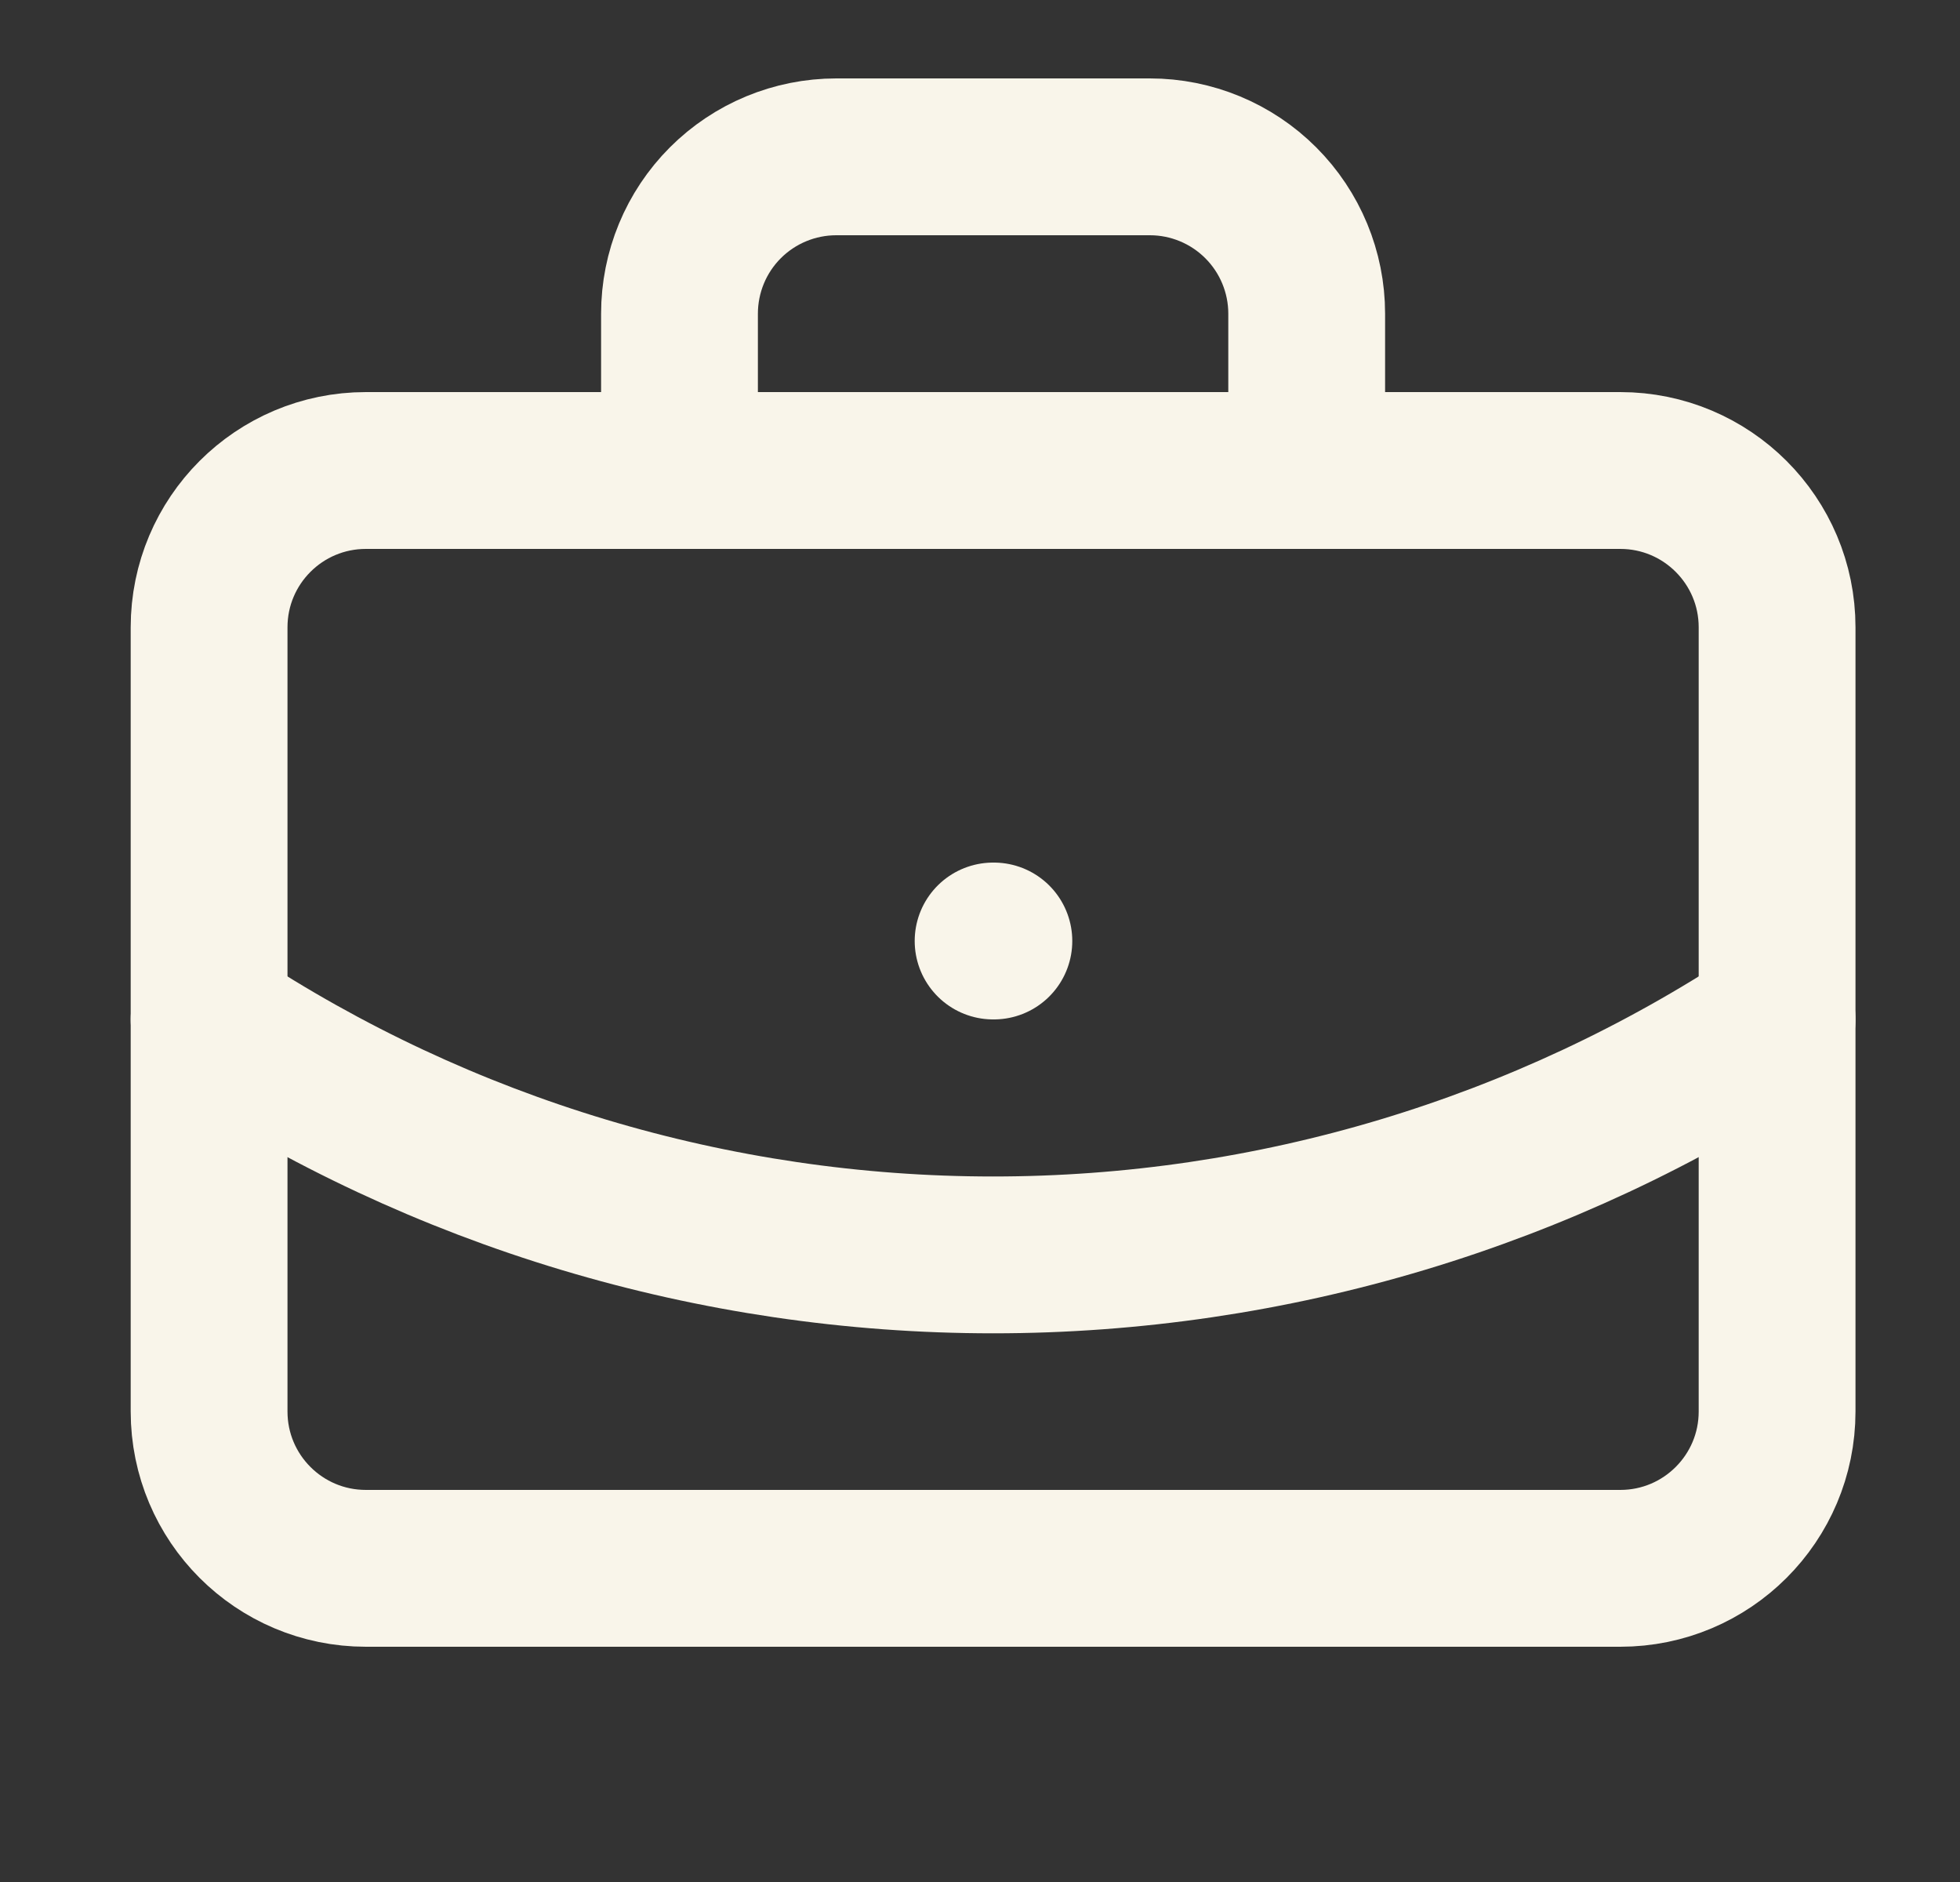 <svg xmlns="http://www.w3.org/2000/svg" width="25" height="24" viewBox="0 0 25 24" fill="none"><rect x="0" y="0" width="25" height="24" fill="#333333" stroke="none"/><path d="M12.667 12H12.677" stroke="#F9F5EA" stroke-width="2" stroke-linecap="round" stroke-linejoin="round"></path><path d="M16.667 6V4C16.667 3.47 16.456 2.961 16.081 2.586C15.706 2.211 15.197 2 14.667 2H10.667C10.136 2 9.627 2.211 9.252 2.586C8.877 2.961 8.667 3.47 8.667 4V6" stroke="#F9F5EA" stroke-width="2" stroke-linecap="round" stroke-linejoin="round"></path><path d="M22.667 13C19.699 14.959 16.222 16.003 12.667 16.003C9.111 16.003 5.634 14.959 2.667 13" stroke="#F9F5EA" stroke-width="2" stroke-linecap="round" stroke-linejoin="round"></path><path d="M20.667 6H4.667C3.562 6 2.667 6.895 2.667 8V18C2.667 19.105 3.562 20 4.667 20H20.667C21.771 20 22.667 19.105 22.667 18V8C22.667 6.895 21.771 6 20.667 6Z" stroke="#F9F5EA" stroke-width="2" stroke-linecap="round" stroke-linejoin="round"></path></svg>
